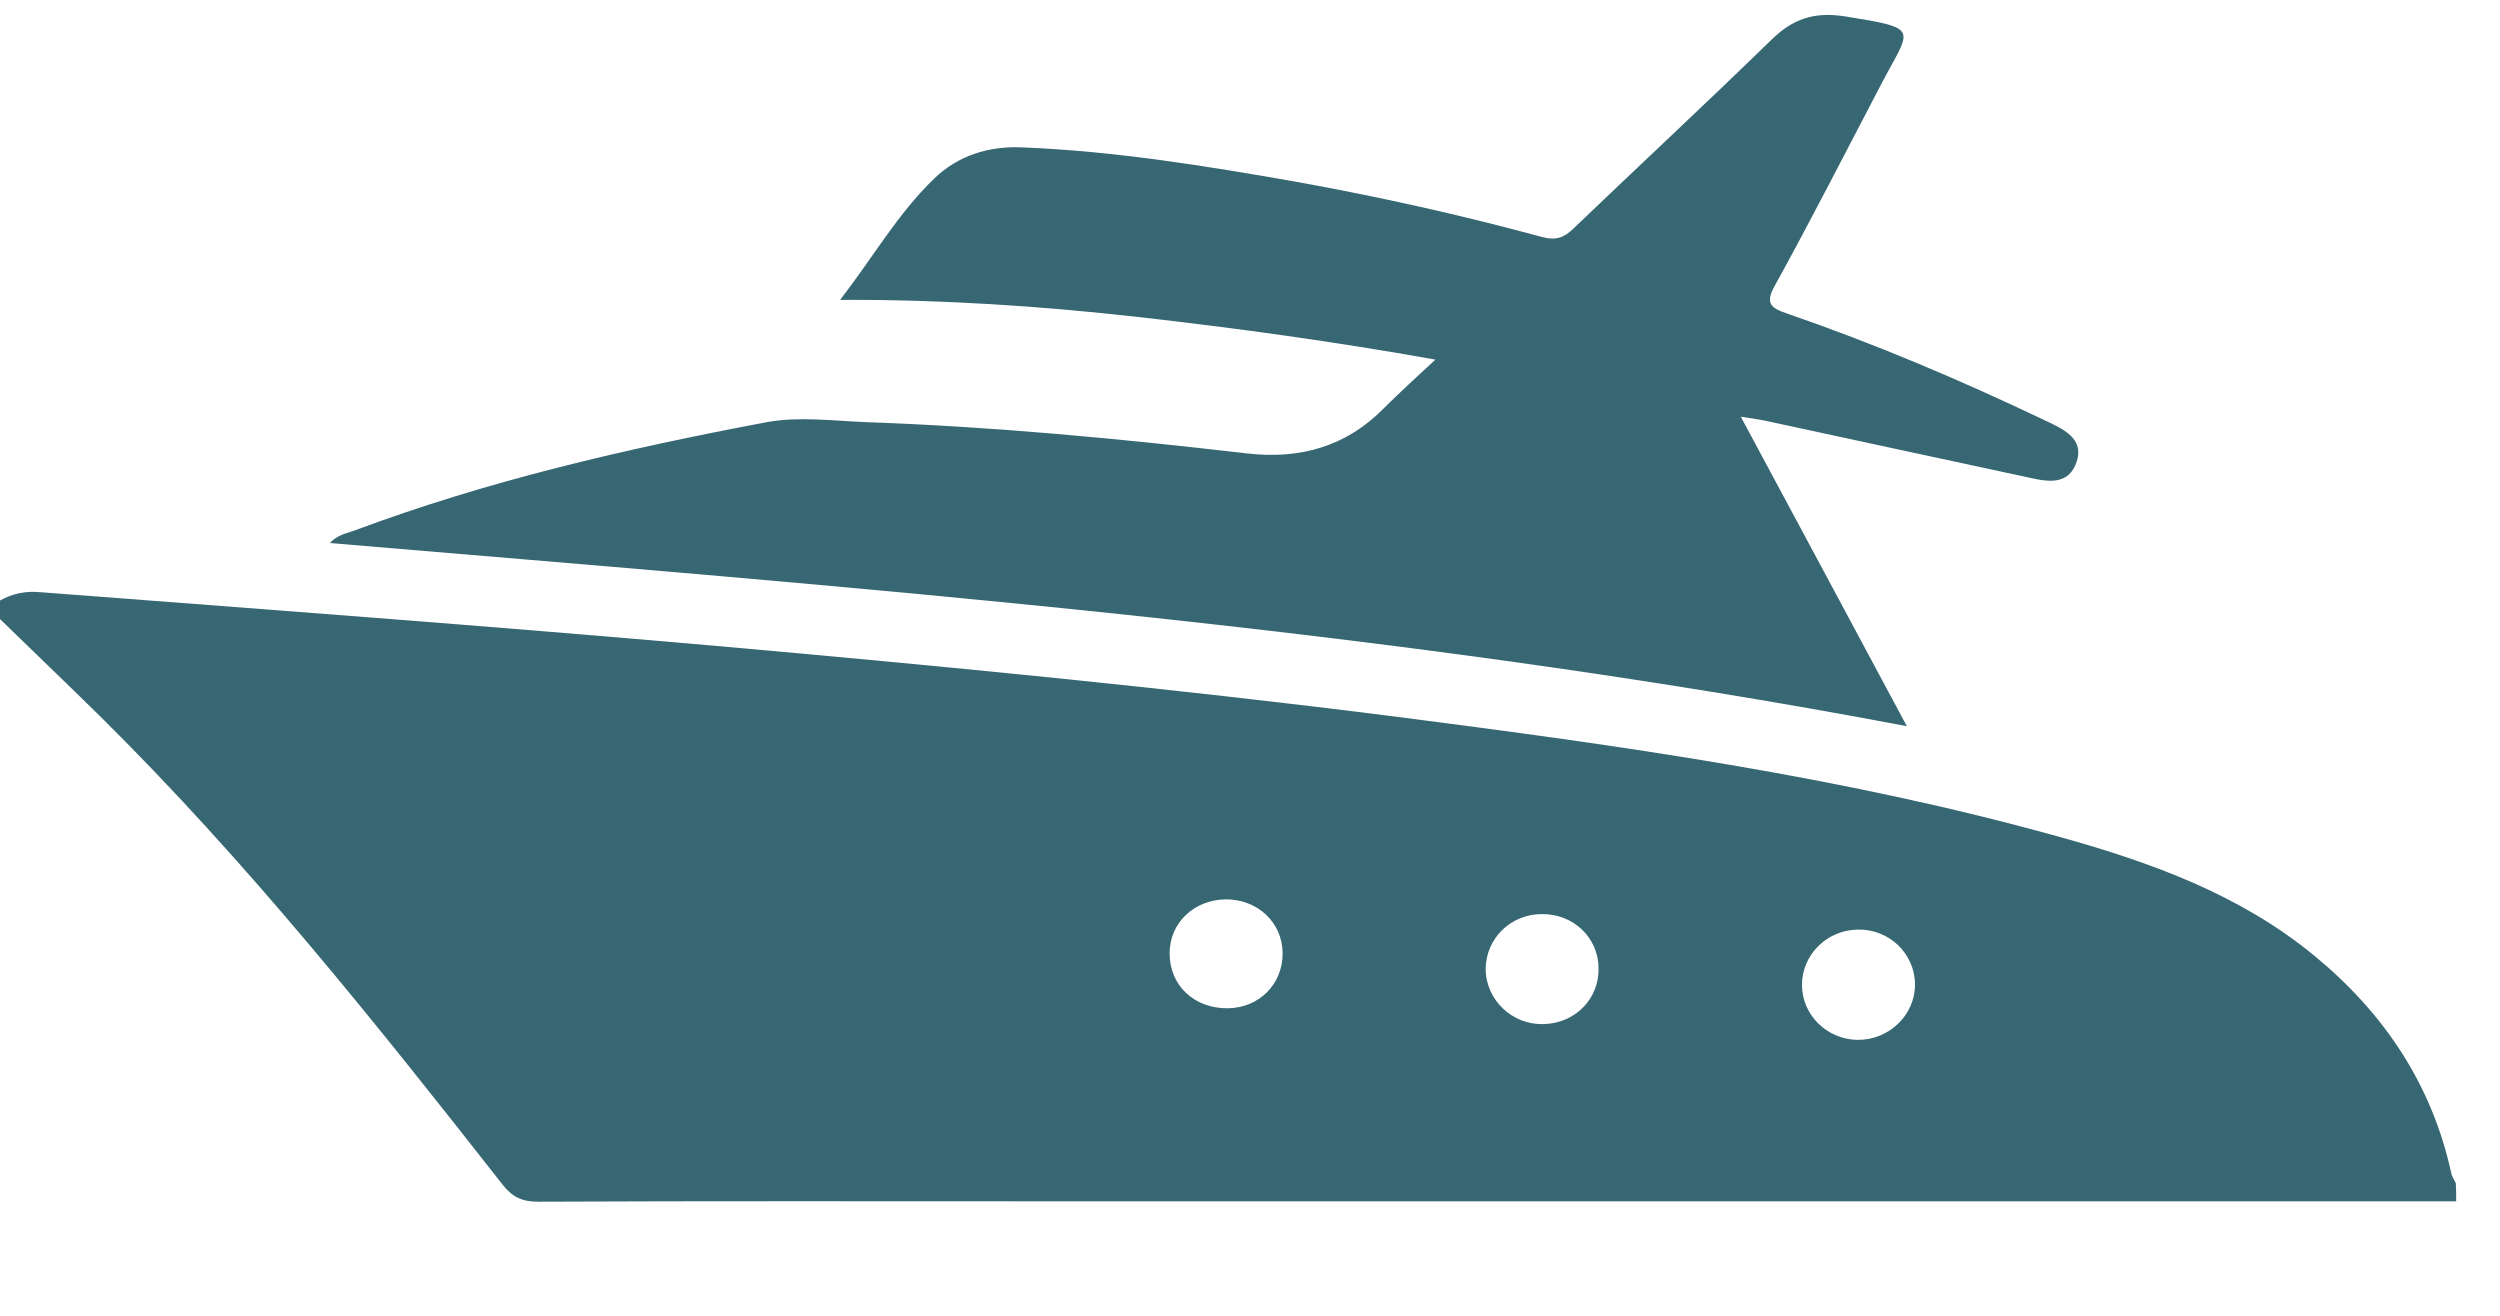 <?xml version="1.0" encoding="UTF-8"?> <svg xmlns="http://www.w3.org/2000/svg" width="19" height="10" viewBox="0 0 19 10" fill="none"><path d="M18.667 9.13C15.109 9.13 11.548 9.13 7.99 9.13C6.691 9.13 5.391 9.127 4.091 9.133C3.969 9.133 3.896 9.099 3.821 9.005C2.854 7.772 1.876 6.545 0.755 5.438C0.506 5.193 0.252 4.95 0 4.705C0 4.658 0 4.611 0 4.564C0.097 4.509 0.2 4.49 0.311 4.501C2.012 4.631 3.712 4.757 5.41 4.906C7.143 5.06 8.876 5.227 10.603 5.446C12.304 5.665 14.004 5.9 15.658 6.362C16.354 6.556 17.029 6.801 17.592 7.266C18.125 7.705 18.483 8.248 18.629 8.913C18.634 8.942 18.653 8.966 18.664 8.992C18.667 9.036 18.667 9.083 18.667 9.13ZM14.554 7.483C14.554 7.248 14.356 7.057 14.115 7.065C13.882 7.07 13.695 7.258 13.695 7.485C13.695 7.712 13.882 7.898 14.115 7.903C14.356 7.906 14.554 7.715 14.554 7.483ZM9.331 7.663C9.569 7.66 9.75 7.48 9.748 7.242C9.745 7.01 9.558 6.835 9.317 6.835C9.073 6.838 8.889 7.015 8.889 7.245C8.889 7.49 9.076 7.665 9.331 7.663ZM12.149 7.357C12.147 7.125 11.957 6.945 11.719 6.947C11.48 6.947 11.294 7.133 11.291 7.362C11.291 7.597 11.491 7.791 11.732 7.783C11.971 7.778 12.155 7.59 12.149 7.357Z" fill="#366773"></path><path d="M13.23 3.167C13.658 3.963 14.066 4.725 14.492 5.519C10.517 4.765 6.52 4.467 2.507 4.127C2.564 4.065 2.632 4.054 2.691 4.033C3.71 3.652 4.763 3.409 5.83 3.208C6.073 3.164 6.328 3.198 6.574 3.208C7.546 3.242 8.513 3.334 9.477 3.446C9.88 3.493 10.232 3.394 10.519 3.101C10.636 2.984 10.76 2.872 10.909 2.733C10.135 2.595 9.393 2.493 8.648 2.409C7.909 2.326 7.167 2.276 6.385 2.279C6.637 1.953 6.823 1.624 7.1 1.357C7.278 1.185 7.508 1.109 7.766 1.12C8.47 1.148 9.165 1.261 9.859 1.383C10.484 1.496 11.104 1.634 11.719 1.801C11.824 1.83 11.887 1.806 11.957 1.738C12.458 1.258 12.964 0.788 13.46 0.305C13.622 0.146 13.782 0.086 14.026 0.125C14.605 0.219 14.521 0.211 14.296 0.642C14.028 1.154 13.766 1.668 13.487 2.174C13.416 2.302 13.454 2.339 13.576 2.381C14.245 2.611 14.895 2.887 15.531 3.19C15.675 3.258 15.851 3.331 15.778 3.522C15.704 3.712 15.52 3.65 15.366 3.618C14.732 3.483 14.099 3.344 13.465 3.208C13.4 3.193 13.335 3.182 13.23 3.167Z" fill="#366773"></path></svg> 